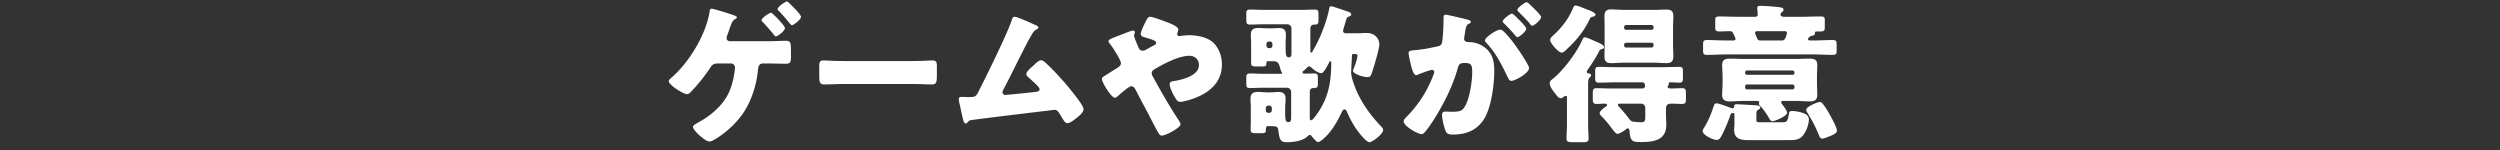 <svg xmlns="http://www.w3.org/2000/svg" viewBox="0 0 300 18"><rect x="0" y="0" width="300" height="18" fill="#333333" stroke="none"/><defs><clipPath id="d"><path class="g" d="M0 0h300v18H0z"/></clipPath><style>.e{fill:#fff}.g{fill:none}</style></defs><g id="b"><g id="c"><g clip-path="url(#d)"><path class="e" d="M91.96 4.947c.847 0 1.837-.054 2.341-.054.504 0 .612.162.612 1.044v.9c0 .63-.09.81-.612.81-.774 0-1.549-.035-2.34-.035h-.415c-.396 0-.54.306-.576.648-.162 1.908-.81 3.961-1.927 5.51-.846 1.17-2.142 2.34-3.42 3.043a.982.982 0 0 1-.505.162c-.36 0-1.026-.595-1.332-.865-.162-.162-.63-.648-.63-.882 0-.18.36-.378.522-.468 1.602-.864 3.115-2.107 3.853-3.8a8.54 8.54 0 0 0 .54-1.872c.036-.216.126-.774.126-.972 0-.288-.198-.504-.486-.504h-1.386c-.523 0-.793.036-1.063.468a20.957 20.957 0 0 1-2.376 2.97c-.126.127-.253.253-.432.253-.217 0-.793-.288-1.297-.63-.486-.324-.9-.702-.9-.937 0-.161.252-.36.378-.467 2.053-1.801 4.051-5.06 4.501-7.779.036-.252.073-.45.252-.45.216 0 1.873.522 2.197.63.288.09.846.252.846.414 0 .09-.108.144-.162.18-.396.216-.486.523-.684 1.08-.072.235-.162.487-.288.81-.036.109-.108.307-.108.397 0 .27.18.378.414.396h4.357Zm2.233-1.584c0 .36-.9 1.008-1.08 1.008-.09 0-.162-.09-.217-.162a26.038 26.038 0 0 0-1.332-1.53c-.072-.054-.18-.163-.18-.253 0-.27.954-.9 1.153-.9.144 0 1.656 1.566 1.656 1.837Zm.81-2.701c.198.198 1.117 1.098 1.117 1.35 0 .343-.9 1.009-1.08 1.009-.09 0-.163-.09-.235-.163a18.05 18.05 0 0 0-1.332-1.53c-.072-.054-.162-.144-.162-.234 0-.252.9-.918 1.134-.918.09 0 .36.288.504.432l.054.054ZM109.509 7.324c1.062 0 2.214-.072 2.376-.072.469 0 .54.198.54.72v.864c0 .99-.017 1.297-.593 1.297-.703 0-1.531-.054-2.323-.054h-8.283c-.792 0-1.638.054-2.305.054-.612 0-.612-.342-.612-1.297v-.828c0-.54.054-.756.523-.756.252 0 1.26.072 2.394.072h8.283ZM123.882 2.84c.055.018.109.055.162.073.27.108.559.215.559.396 0 .108-.144.18-.234.233-.325.163-.505.505-.684.83-.037.053-.073.125-.109.179-1.116 2.053-2.088 4.16-3.187 6.23-.054.108-.09.162-.09.288 0 .18.144.324.343.324.09 0 .288-.018.432-.036.99-.09 1.998-.198 3.007-.306.36-.036.666-.072.666-.342 0-.126-.126-.288-.252-.415-.36-.377-.757-.72-1.135-1.062-.108-.107-.198-.198-.198-.342 0-.306.594-.81.829-1.008.342-.324.666-.648.936-.648.198 0 .36.126.486.252.81.72 1.873 1.872 2.575 2.7.378.45 2.034 2.431 2.034 2.9 0 .414-.522.828-.828 1.062-.27.216-.774.63-1.134.63-.234 0-.414-.306-.757-.882-.072-.108-.143-.234-.216-.36-.144-.199-.288-.36-.558-.36-.054 0-.72.09-.828.108-1.134.126-8.57 1.026-9.183 1.134-.198.036-.288.09-.396.252-.072.072-.126.144-.234.144-.216 0-.288-.342-.378-.72-.144-.594-.252-1.189-.396-1.765a1.916 1.916 0 0 1-.054-.45c0-.252.234-.252.414-.252.198 0 .396.018.594.018h.342c.702 0 .738-.072 1.26-1.152.109-.234.253-.504.414-.828.721-1.423 2.917-5.942 3.332-7.257.054-.198.108-.396.342-.396.27 0 1.783.666 2.124.828ZM145.694 5.217c.63.684.936 1.603.936 2.52 0 2.198-1.584 3.458-3.51 4.124-.343.126-1.153.36-1.514.36-.323 0-.503-.306-.864-.99-.143-.27-.378-.81-.378-1.116 0-.252.162-.324.343-.36 1.152-.18 3.168-.649 3.168-1.963 0-.63-.468-1.098-1.152-1.098-1.26 0-3.078.954-4.16 1.602-.197.108-.359.252-.359.486 0 .18.071.306.162.45.954 1.747 1.945 3.476 3.043 5.15.09.126.252.378.252.54 0 .414-1.8 1.35-2.233 1.35-.198 0-.306-.107-.504-.468-.342-.594-.72-1.35-1.062-2.016-.522-.99-1.062-1.98-1.566-2.971-.127-.234-.253-.468-.559-.468-.27 0-1.368.972-1.62 1.206-.09.072-.216.18-.324.18-.432 0-1.566-1.837-1.566-2.269 0-.162.09-.215.756-.63.27-.18.63-.396 1.116-.702.216-.144.414-.288.414-.558 0-.36-.99-1.908-1.26-2.233-.144-.18-.234-.288-.234-.414 0-.198.504-.378 1.224-.648.432-.162 1.494-.612 1.71-.612.109 0 .234.072.234.18 0 .072-.053.198-.072.27a.437.437 0 0 0-.036.144c0 .18.486 1.332.595 1.549.09.18.233.27.45.27.197 0 .414-.126.738-.307.144-.09.306-.18.486-.27.288-.144.396-.198.396-.378 0-.252-.54-.396-1.44-.666-.18-.054-.414-.126-.414-.378s.288-.882.414-1.134c.342-.703.467-.937.72-.937.306 0 1.836.576 2.197.72.504.199 1.17.505 1.17.793 0 .216-.126.432-.126.576 0 .144.144.234.27.234.071 0 .162-.018.234-.036.251-.036.702-.072.936-.072.918 0 2.287.234 2.99.99ZM152.257 7.342c-.252 0-.27 0-.288.288-.018.27-.054.342-.522.342h-.81c-.342 0-.504-.09-.504-.378V5.217c0-.378-.036-.72-.036-1.044 0-.612.305-.81.882-.81.414 0 .828.035 1.242.035h.217c.557 0 .845-.035 1.08-.035.54 0 .792.27.792.81 0 .324-.037.666-.037 1.044v.325c0 1.043.037 1.332.378 1.332.288 0 .325-.18.325-.486V3.417a.503.503 0 0 0-.504-.504h-2.899c-.522 0-1.062.036-1.585.036-.36 0-.431-.145-.431-.505V1.67c0-.378.07-.522.431-.522.523 0 1.063.036 1.585.036h4.627c.523 0 1.063-.036 1.585-.036.36 0 .432.144.432.522v.81c0 .342-.09.469-.432.469h-.127c-.216 0-.414.197-.414.431v2.702c0 .071 0 .233.109.233.09 0 .198-.215.234-.306.81-1.332 1.639-3.475 1.927-5.005.035-.144.071-.252.233-.252.18 0 1.621.522 1.927.612.18.054.468.162.468.378 0 .126-.126.18-.234.234-.27.072-.27.054-.522.937-.054.162-.109.36-.18.594-.018.072-.036.126-.036.198 0 .216.18.288.36.288h1.386c.343 0 .702-.036 1.063-.036 1.242 0 1.548.972 1.548 1.35 0 .45-.468 2.071-.684 2.755-.306 1.008-.36 1.189-.738 1.189-.63 0-1.747-.415-1.747-.757a.52.52 0 0 1 .072-.234c.144-.324.468-1.26.468-1.602 0-.18-.27-.18-.396-.18h-.09c-.162 0-.18.126-.18.27-.018.377-.09 1.674-.09 1.926 0 .414.108.739.234 1.135.63 1.998 1.854 3.78 3.295 5.293.216.216.307.36.307.486 0 .522-1.333 1.477-1.64 1.477-.251 0-.665-.45-.827-.63-.793-.865-1.387-1.891-1.855-2.972-.09-.197-.18-.341-.324-.341-.144 0-.27.215-.324.341-.559 1.189-1.242 2.377-2.251 3.242-.126.108-.432.342-.576.342-.199 0-.504-.36-.775-.703-.071-.09-.107-.143-.233-.143s-.217.108-.307.197c-.557.522-1.692.667-2.43.667-.613 0-.882-.127-1.008-1.225-.072-.684-.145-.702-1.099-.702h-.216q-.216 0-.216.487c0 .27-.036.36-.577.36h-.702c-.414 0-.54-.109-.54-.415s.019-.63.019-.954v-1.693c0-.378-.036-.72-.036-1.062 0-.612.288-.828.864-.828.395 0 .81.054 1.224.054h.18c.468 0 .828-.054 1.099-.054.557 0 .845.234.845.828 0 .342-.053.684-.053 1.062v.379c0 1.08.036 1.35.378 1.35.324 0 .341-.18.341-.864v-2.755a.515.515 0 0 0-.503-.504h-2.863c-.54 0-1.062.036-1.602.036-.343 0-.414-.144-.414-.486v-.757c0-.342.071-.504.414-.504.521 0 1.062.036 1.602.036h2.16c.054 0 .126-.018.126-.09 0-.036-.053-.108-.072-.144-.09-.126-.143-.342-.18-.486-.215-.81-.396-.792-1.17-.792h-.18Zm-.36 5.906c0 .162.126.288.289.288h.143a.284.284 0 0 0 .288-.288v-.289a.296.296 0 0 0-.288-.288h-.143c-.163 0-.271.126-.29.288v.289Zm.072-7.76c0 .161.144.287.288.287h.144a.284.284 0 0 0 .288-.288v-.216a.284.284 0 0 0-.288-.288h-.144c-.144 0-.27.108-.288.288v.216Zm5.204 8.678c0 .108.017.27.162.27.27 0 1.098-1.332 1.242-1.602.954-1.693 1.17-3.404 1.17-5.33 0-.072-.018-.162-.107-.162-.055 0-.109.072-.126.126-.38.738-.721 1.314-.955 1.314-.378 0-.918-.414-1.188-.666-.09-.09-.162-.144-.27-.144-.145 0-.199.072-.27.162-.09.108-.27.252-.379.342-.09.054-.143.108-.143.216 0 .144.18.144.27.144.377 0 .774-.018 1.151-.018.325 0 .415.126.415.486v.793c0 .324-.09.468-.432.468h-.126a.407.407 0 0 0-.414.414v3.187ZM173.226 2.102c0-.18.036-.342.253-.342.18 0 2.213.486 2.556.576.144.037.468.108.468.289 0 .125-.126.18-.288.251-.288.144-.36.63-.432 1.135l-.036.252c-.018.108-.055.306-.055.36 0 .414.378.432.613.432.396 0 1.008.108 1.494.396 1.28.738 1.513 1.801 1.513 3.08 0 1.584-.342 4.213-1.134 5.599-.828 1.44-2.161 2.016-3.8 2.016-.522 0-.774-.072-.936-.504-.162-.414-.396-1.386-.396-1.818 0-.234.072-.432.342-.432.252 0 .505.018.757.018 1.062 0 1.35-.073 1.71-.757.522-.972.81-2.899.81-3.997 0-.828-.126-1.098-.828-1.098-.595 0-.757.072-.919.666-.594 2.107-1.62 4.141-2.772 5.996-.235.378-.972 1.494-1.279 1.746a.394.394 0 0 1-.305.126c-.415 0-2.125-.954-2.125-1.53 0-.18.162-.36.45-.648 1.386-1.423 2.413-3.043 3.133-4.952.036-.09.09-.216.09-.306 0-.18-.108-.27-.289-.27-.18 0-1.314.414-1.53.504-.108.054-.234.126-.36.126-.288 0-.504-.702-.666-1.404-.109-.468-.235-1.063-.235-1.242 0-.235.126-.288.667-.343 1.17-.108 1.638-.215 2.755-.45.468-.09.576-.234.63-.72.09-.738.144-1.729.144-2.484v-.27Zm7.328 1.783c.54.558.99 1.116 1.459 1.8.27.378 1.476 2.143 1.476 2.485 0 .594-1.638 1.53-2.142 1.53-.199 0-.288-.161-.45-.486-.685-1.422-1.37-2.826-2.503-4.033-.09-.09-.199-.216-.199-.324 0-.378 1.387-1.296 1.801-1.296.234 0 .397.162.558.324Zm1.764-1.477c.47.468.828.864.828 1.027 0 .36-.845 1.026-1.061 1.026-.072 0-.18-.108-.27-.216a19.134 19.134 0 0 0-1.296-1.405c-.109-.09-.199-.18-.199-.27 0-.252.9-.936 1.117-.936.126 0 .557.45.881.774ZM183.633.59c.252.234 1.297 1.206 1.297 1.458 0 .36-.865 1.044-1.063 1.044-.108 0-.216-.143-.27-.234-.396-.485-.865-.936-1.315-1.386-.071-.072-.197-.18-.197-.288 0-.252.918-.918 1.116-.918.126 0 .378.27.432.324ZM190.574 15.012c0 .558.054 1.189.054 1.62 0 .397-.234.433-.774.433h-1.08c-.56 0-.794-.036-.794-.433 0-.378.055-1.062.055-1.62v-3.277c0-.126-.018-.234-.144-.234-.09 0-.162.054-.216.108-.109.072-.252.18-.378.18-.252 0-.469-.288-.612-.486-.037-.036-.073-.072-.09-.108-.235-.288-.63-.828-.63-1.206 0-.253.161-.36.342-.505 1.278-1.008 2.88-3.15 3.547-4.645.09-.198.144-.36.324-.36s.594.18.918.324c.108.054.198.09.27.126.504.216 1.116.432 1.116.756 0 .127-.198.198-.288.216-.162.037-.198.072-.288.234-.36.702-.936 1.603-1.386 2.233-.054.09-.108.162-.108.252 0 .144.108.162.234.198.126.018.288.054.288.216 0 .126-.09.18-.18.253-.162.143-.18.504-.18.864v4.861Zm-.289-13.936c.38.144 1.171.396 1.171.702 0 .144-.234.216-.36.234-.235.054-.252.126-.396.414-.648 1.333-1.602 2.503-2.701 3.493-.162.163-.378.396-.612.396-.36 0-1.368-1.134-1.368-1.512 0-.252.288-.486.467-.648.954-.883 1.729-1.89 2.251-3.115.09-.216.144-.378.325-.378.251 0 .954.306 1.223.414Zm6.77 9.543c.18 0 .342-.072.342-.27 0-.45-.18-.469-.377-.469h-3.133c-.685 0-1.35.037-2.034.037-.415 0-.433-.199-.433-.685v-.504c0-.522.018-.702.433-.702.683 0 1.35.036 2.034.036h5.617c.667 0 1.333-.036 2.018-.036.377 0 .431.108.431.684v.559c0 .485-.036.648-.45.648-.342 0-.702-.037-1.044-.037-.162 0-.217.018-.217.144 0 .037.019.073.019.09 0 .054-.036.09-.073.145-.036.054-.072.09-.072.162 0 .198.307.198.45.198.433 0 .883-.036 1.315-.036.396 0 .432.216.432.63v.612c0 .45-.036.648-.45.648-.432 0-.864-.035-1.297-.035-.467 0-.647.18-.647.63v.738c0 .378.035.774.035 1.17 0 1.89-1.566 2.07-3.042 2.07-1.045 0-1.28-.09-1.369-1.35-.018-.126-.036-.288-.198-.288-.108 0-.198.09-.27.144-.216.162-.72.504-.99.504-.162 0-.343-.234-.666-.648-.072-.09-.145-.198-.234-.306-.27-.36-.613-.756-.918-1.062-.126-.126-.307-.289-.307-.45 0-.27.522-.649.738-.793.073-.053.145-.108.145-.198 0-.143-.145-.162-.253-.162-.342 0-.666.036-.99.036-.432 0-.468-.198-.468-.702v-.468c0-.486.018-.72.432-.72.577 0 1.134.036 1.71.036h3.782Zm1.495-9.435c.469 0 .936-.036 1.404-.036.523 0 .847.126.847.792 0 .45-.036.918-.036 1.369v2.088c0 .468.036.918.036 1.369 0 .594-.252.81-.828.81-.47 0-.954-.054-1.423-.054h-3.763c-.469 0-.936.054-1.423.054-.504 0-.828-.144-.828-.81 0-.45.019-.9.019-1.369V3.309c0-.45-.019-.919-.019-1.37 0-.593.235-.81.81-.81.487 0 .955.055 1.441.055h3.763Zm-1.116 11.757a.503.503 0 0 0-.504-.504h-2.54c-.107 0-.233.019-.233.145 0 .107.126.233.216.323.324.36.846.973 1.134 1.369.126.162.234.288.469.324.126.018.755.072.881.072.523 0 .577-.108.577-.72V12.94Zm.99-9.704a.238.238 0 0 0-.234-.235h-3.061a.239.239 0 0 0-.234.235v.108c0 .126.108.234.234.234h3.061c.144 0 .234-.09.234-.234v-.108Zm0 2.124c0-.144-.09-.234-.234-.234h-3.061a.239.239 0 0 0-.234.234v.108c0 .144.108.234.234.234h3.061c.126 0 .234-.09.234-.234v-.108ZM210.764 14.364c0 .252.053.306.378.306h2.79c.432 0 .577-.09.72-.882.055-.325.055-.468.433-.468a4.25 4.25 0 0 1 1.404.288c.342.143.576.36.576.72 0 .612-.306 1.386-.666 1.873-.45.612-1.08.612-1.783.612h-4.861c-.882 0-1.656-.163-1.656-1.225 0-.234.036-.468.036-.702v-.936c0-.36-.036-.396-.18-.396-.234 0-.307.216-.36.396-.217.648-.739 1.89-1.081 2.467-.108.18-.252.377-.486.377-.432 0-1.71-.558-1.71-1.08 0-.126.108-.288.18-.396.54-.882.828-1.62 1.151-2.592.055-.18.126-.325.343-.325.27 0 1.35.414 1.674.54.072.019.162.055.234.055.18 0 .199-.109.199-.27 0-.18.162-.217.305-.217.126 0 1.784.09 1.963.108.36.018.864 0 .864.288 0 .144-.162.217-.377.36-.09.09-.09.415-.09.54v.559Zm6.193-9.651c0 .126.198.144.288.144h.414c.757 0 1.495-.054 2.234-.054.467 0 .503.126.503.594v.63c0 .432-.036.558-.486.558-.756 0-1.494-.053-2.25-.053h-10.552c-.738 0-1.476.053-2.232.053-.469 0-.505-.107-.505-.576v-.612c0-.468.036-.594.505-.594.738 0 1.494.054 2.232.054h.9c.108 0 .253-.036.253-.18s-.198-.504-.27-.648c-.108-.234-.198-.288-.432-.288-.414 0-.829.036-1.225.036-.504 0-.504-.216-.504-.505V2.5c0-.415.036-.523.504-.523.756 0 1.494.036 2.232.036h2c.215 0 .36-.036.36-.27 0-.162-.055-.612-.055-.738 0-.27.145-.306.379-.306.378 0 1.35.072 1.746.108.666.072 1.026.072 1.026.378 0 .108-.053.144-.18.252-.09.09-.18.162-.18.306 0 .198.216.27.378.27h2.197c.739 0 1.477-.036 2.233-.036.467 0 .504.108.504.523V3.2c0 .414 0 .576-.54.576h-.432c-.18 0-.217.072-.217.234 0 .216-.162.252-.36.288-.216.036-.252.09-.396.252a.229.229 0 0 0-.072.162Zm-7.725 7.4c-.54 0-1.08.054-1.637.054-.54 0-.937-.126-.937-.774 0-.432.054-.936.054-1.44v-.72c0-.505-.054-.99-.054-1.441 0-.63.378-.756.937-.756.54 0 1.097.036 1.637.036h6.267c.54 0 1.063-.036 1.603-.036.557 0 .971.09.971.756 0 .45-.036.936-.036 1.44v.72c0 .505.036 1.009.036 1.441 0 .63-.36.774-.918.774s-1.098-.054-1.656-.054h-1.513c-.09 0-.252.018-.252.144 0 .09.108.234.162.306.144.18.558.739.558.955 0 .432-1.475 1.026-1.765 1.026-.215 0-.341-.252-.431-.414-.216-.379-.666-1.045-.973-1.35-.107-.109-.216-.198-.216-.343 0-.09.036-.108.036-.162 0-.162-.198-.162-.305-.162h-1.568Zm5.87-3.133a.239.239 0 0 0 .235-.234v-.054a.239.239 0 0 0-.234-.234h-5.474c-.126 0-.216.108-.216.234v.054c0 .126.09.216.216.234h5.474Zm-5.473 1.153c-.126 0-.216.108-.216.234v.126c0 .126.09.234.216.234h5.474a.239.239 0 0 0 .234-.234v-.126c0-.144-.108-.216-.234-.234h-5.474Zm1.26-6.392c-.125 0-.287.036-.287.18 0 .108.162.468.252.666.072.18.143.27.36.27h2.664c.217 0 .379-.234.45-.486.09-.288.109-.414.109-.432 0-.162-.163-.198-.306-.198h-3.241Zm7.455 8.498c.143 0 .234.054.342.162.234.252.756 1.099.936 1.44.198.36.81 1.513.81 1.801 0 .397-.558.576-.864.702-.216.09-.684.288-.9.288-.234 0-.307-.215-.397-.414-.486-1.17-.72-1.584-1.368-2.664-.072-.108-.162-.252-.162-.379 0-.396 1.423-.936 1.603-.936Z"/><path class="g" d="M0 0h300v18H0z"/></g><path class="g" d="M0 0h300v18H0z"/></g></g></svg>